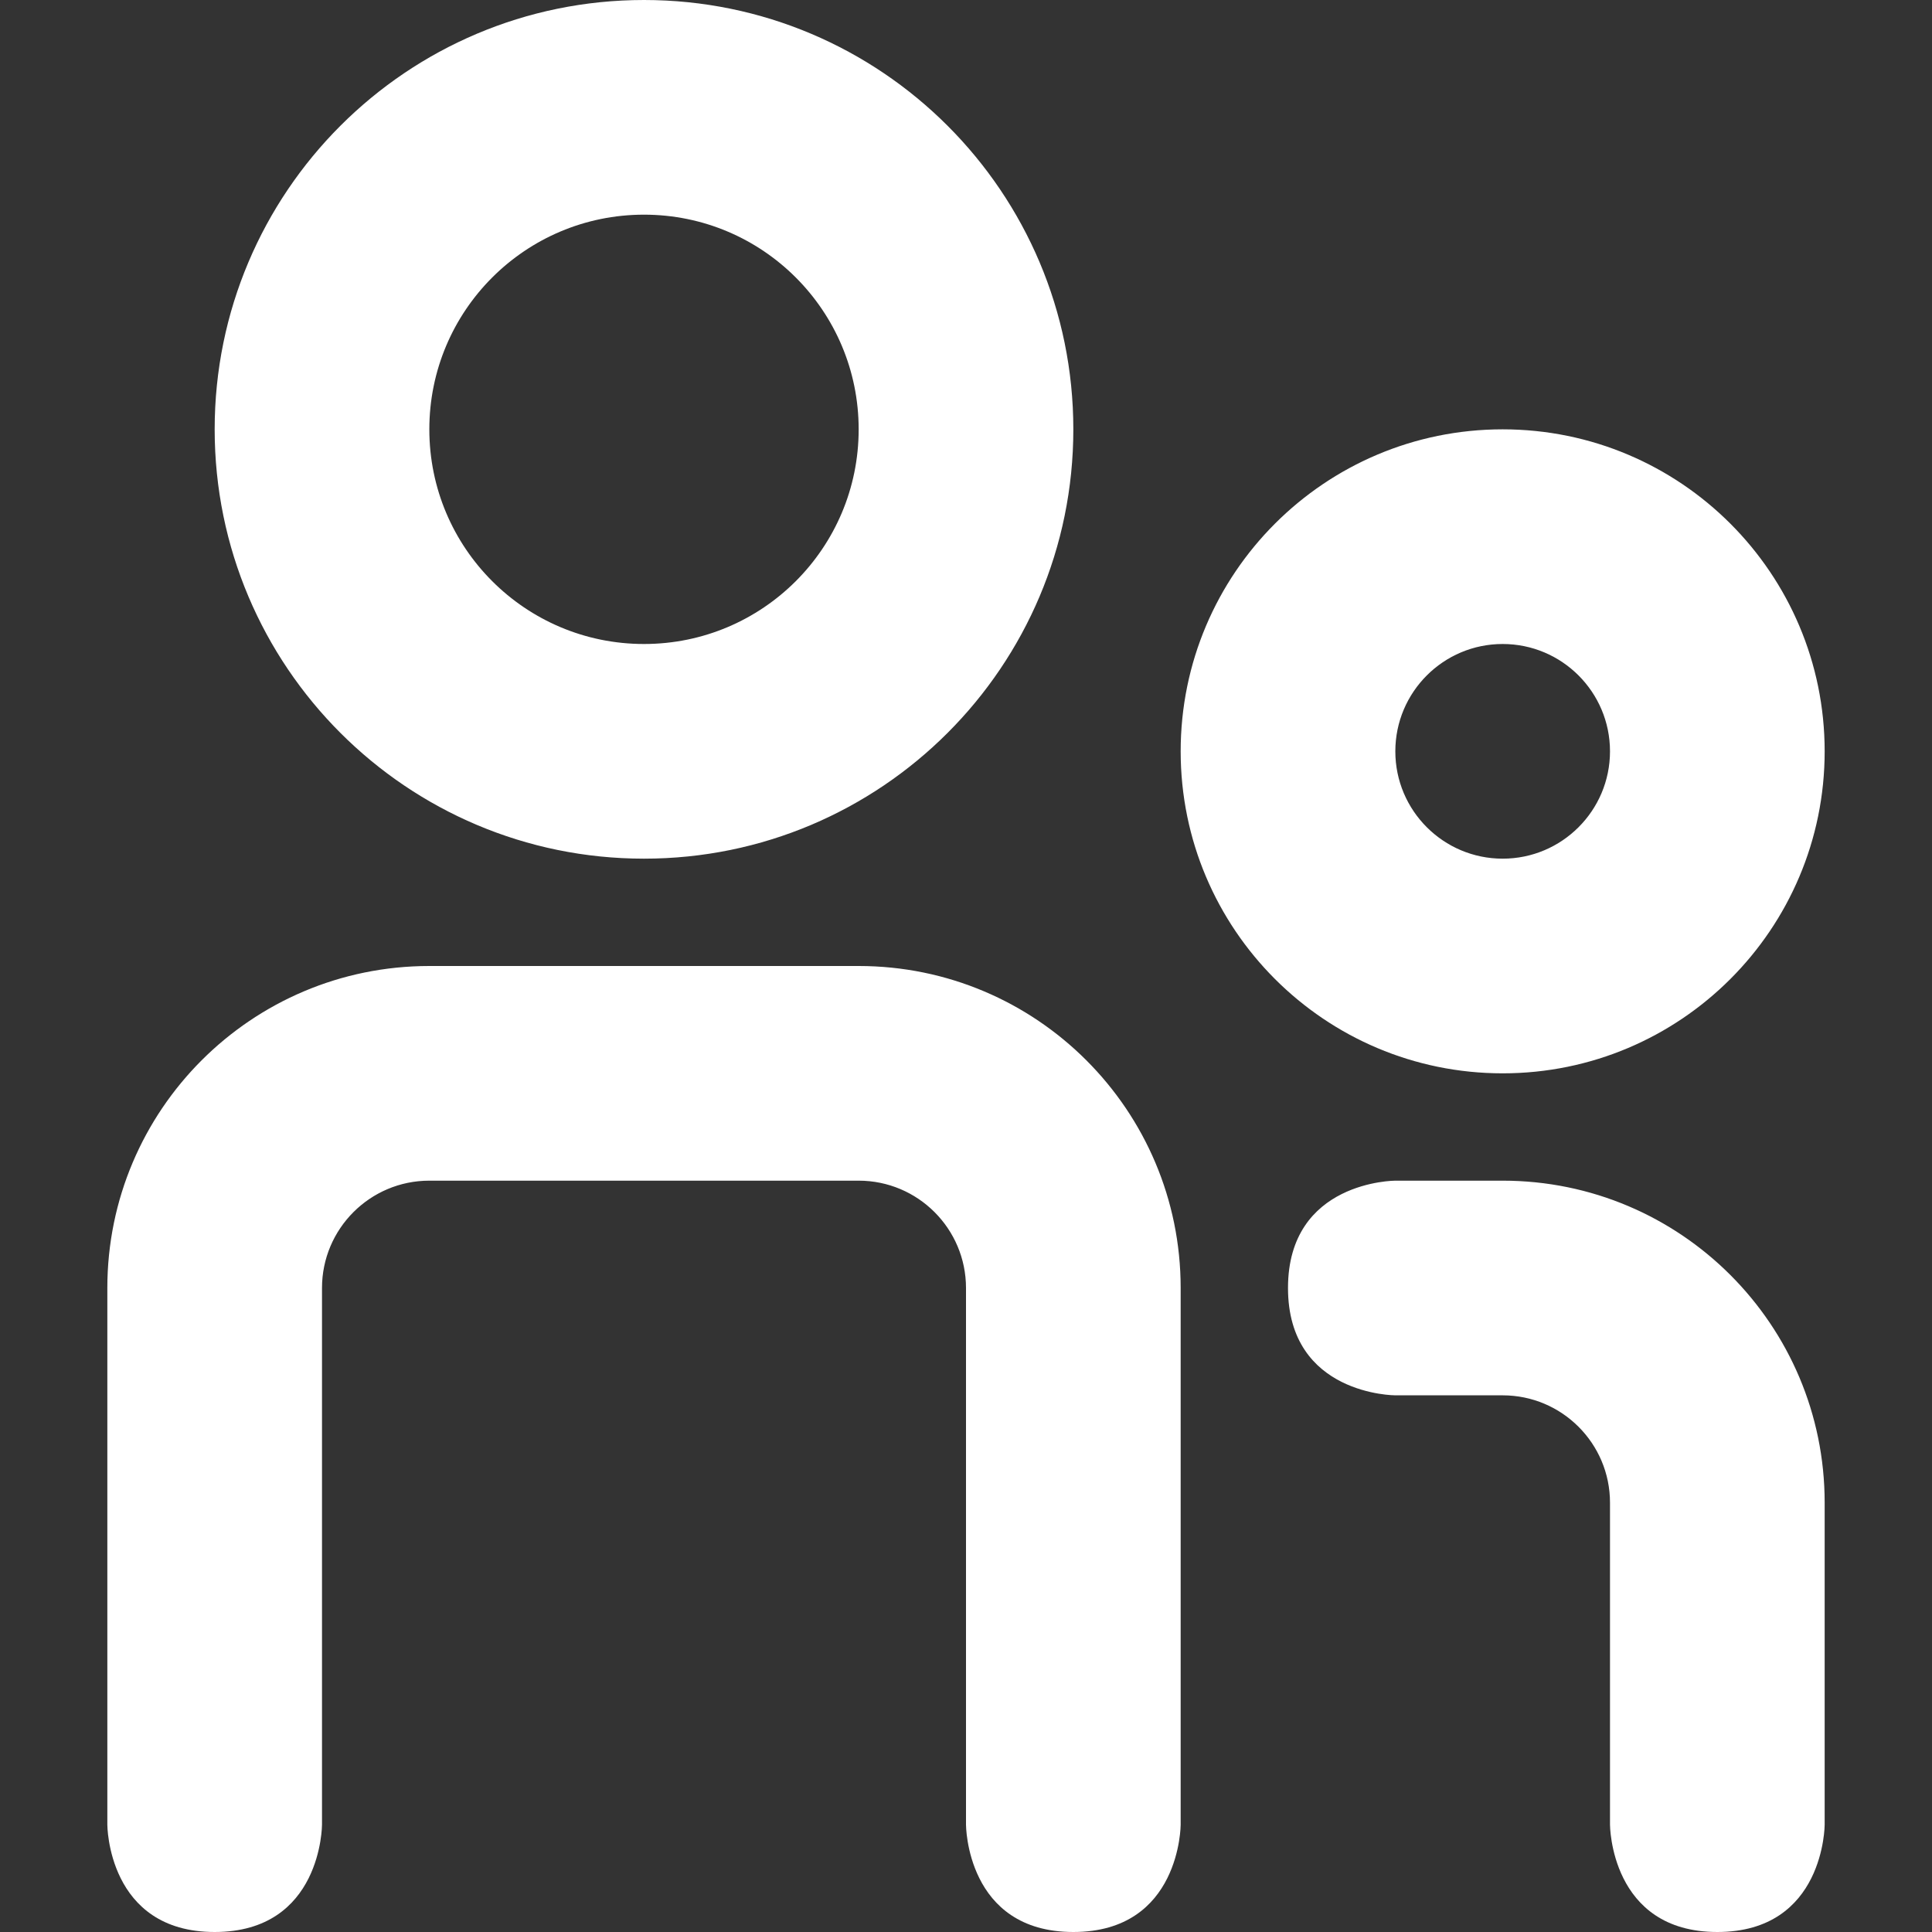 <svg width="18" height="18" viewBox="0 0 18 18" fill="none" xmlns="http://www.w3.org/2000/svg">
<rect x="0" y="0" width="18" height="18" fill="#333333" stroke="none"/>
<path d="M8 9C9.657 9 11 10.343 11 12V17C11 17 11 18 10 18C9 18 9 17 9 17V12C9 11.448 8.552 11 8 11H4C3.448 11 3 11.448 3 12V17C3 17 3 18 2 18C1 18 1 17 1 17V12C1 10.343 2.343 9 4 9H8ZM14 11C15.657 11 17 12.343 17 14V17C17 17 17 18 16 18C15.001 18 15 17 15 17V14C15 13.448 14.552 13 14 13H13C13 13 12 13 12 12C12 11 13 11 13 11H14ZM14 4C15.657 4 17 5.343 17 7C17 8.657 15.657 10 14 10C12.343 10 11 8.657 11 7C11 5.343 12.343 4 14 4ZM6 0C8.209 0 10 1.791 10 4C10 6.209 8.209 8 6 8C3.791 8 2 6.209 2 4C2 1.791 3.791 0 6 0ZM14 6C13.448 6 13 6.448 13 7C13 7.552 13.448 8 14 8C14.552 8 15 7.552 15 7C15 6.448 14.552 6 14 6ZM6 2C4.895 2 4 2.895 4 4C4 5.105 4.895 6 6 6C7.105 6 8 5.105 8 4C8 2.895 7.105 2 6 2Z" fill="white"/>
</svg>
